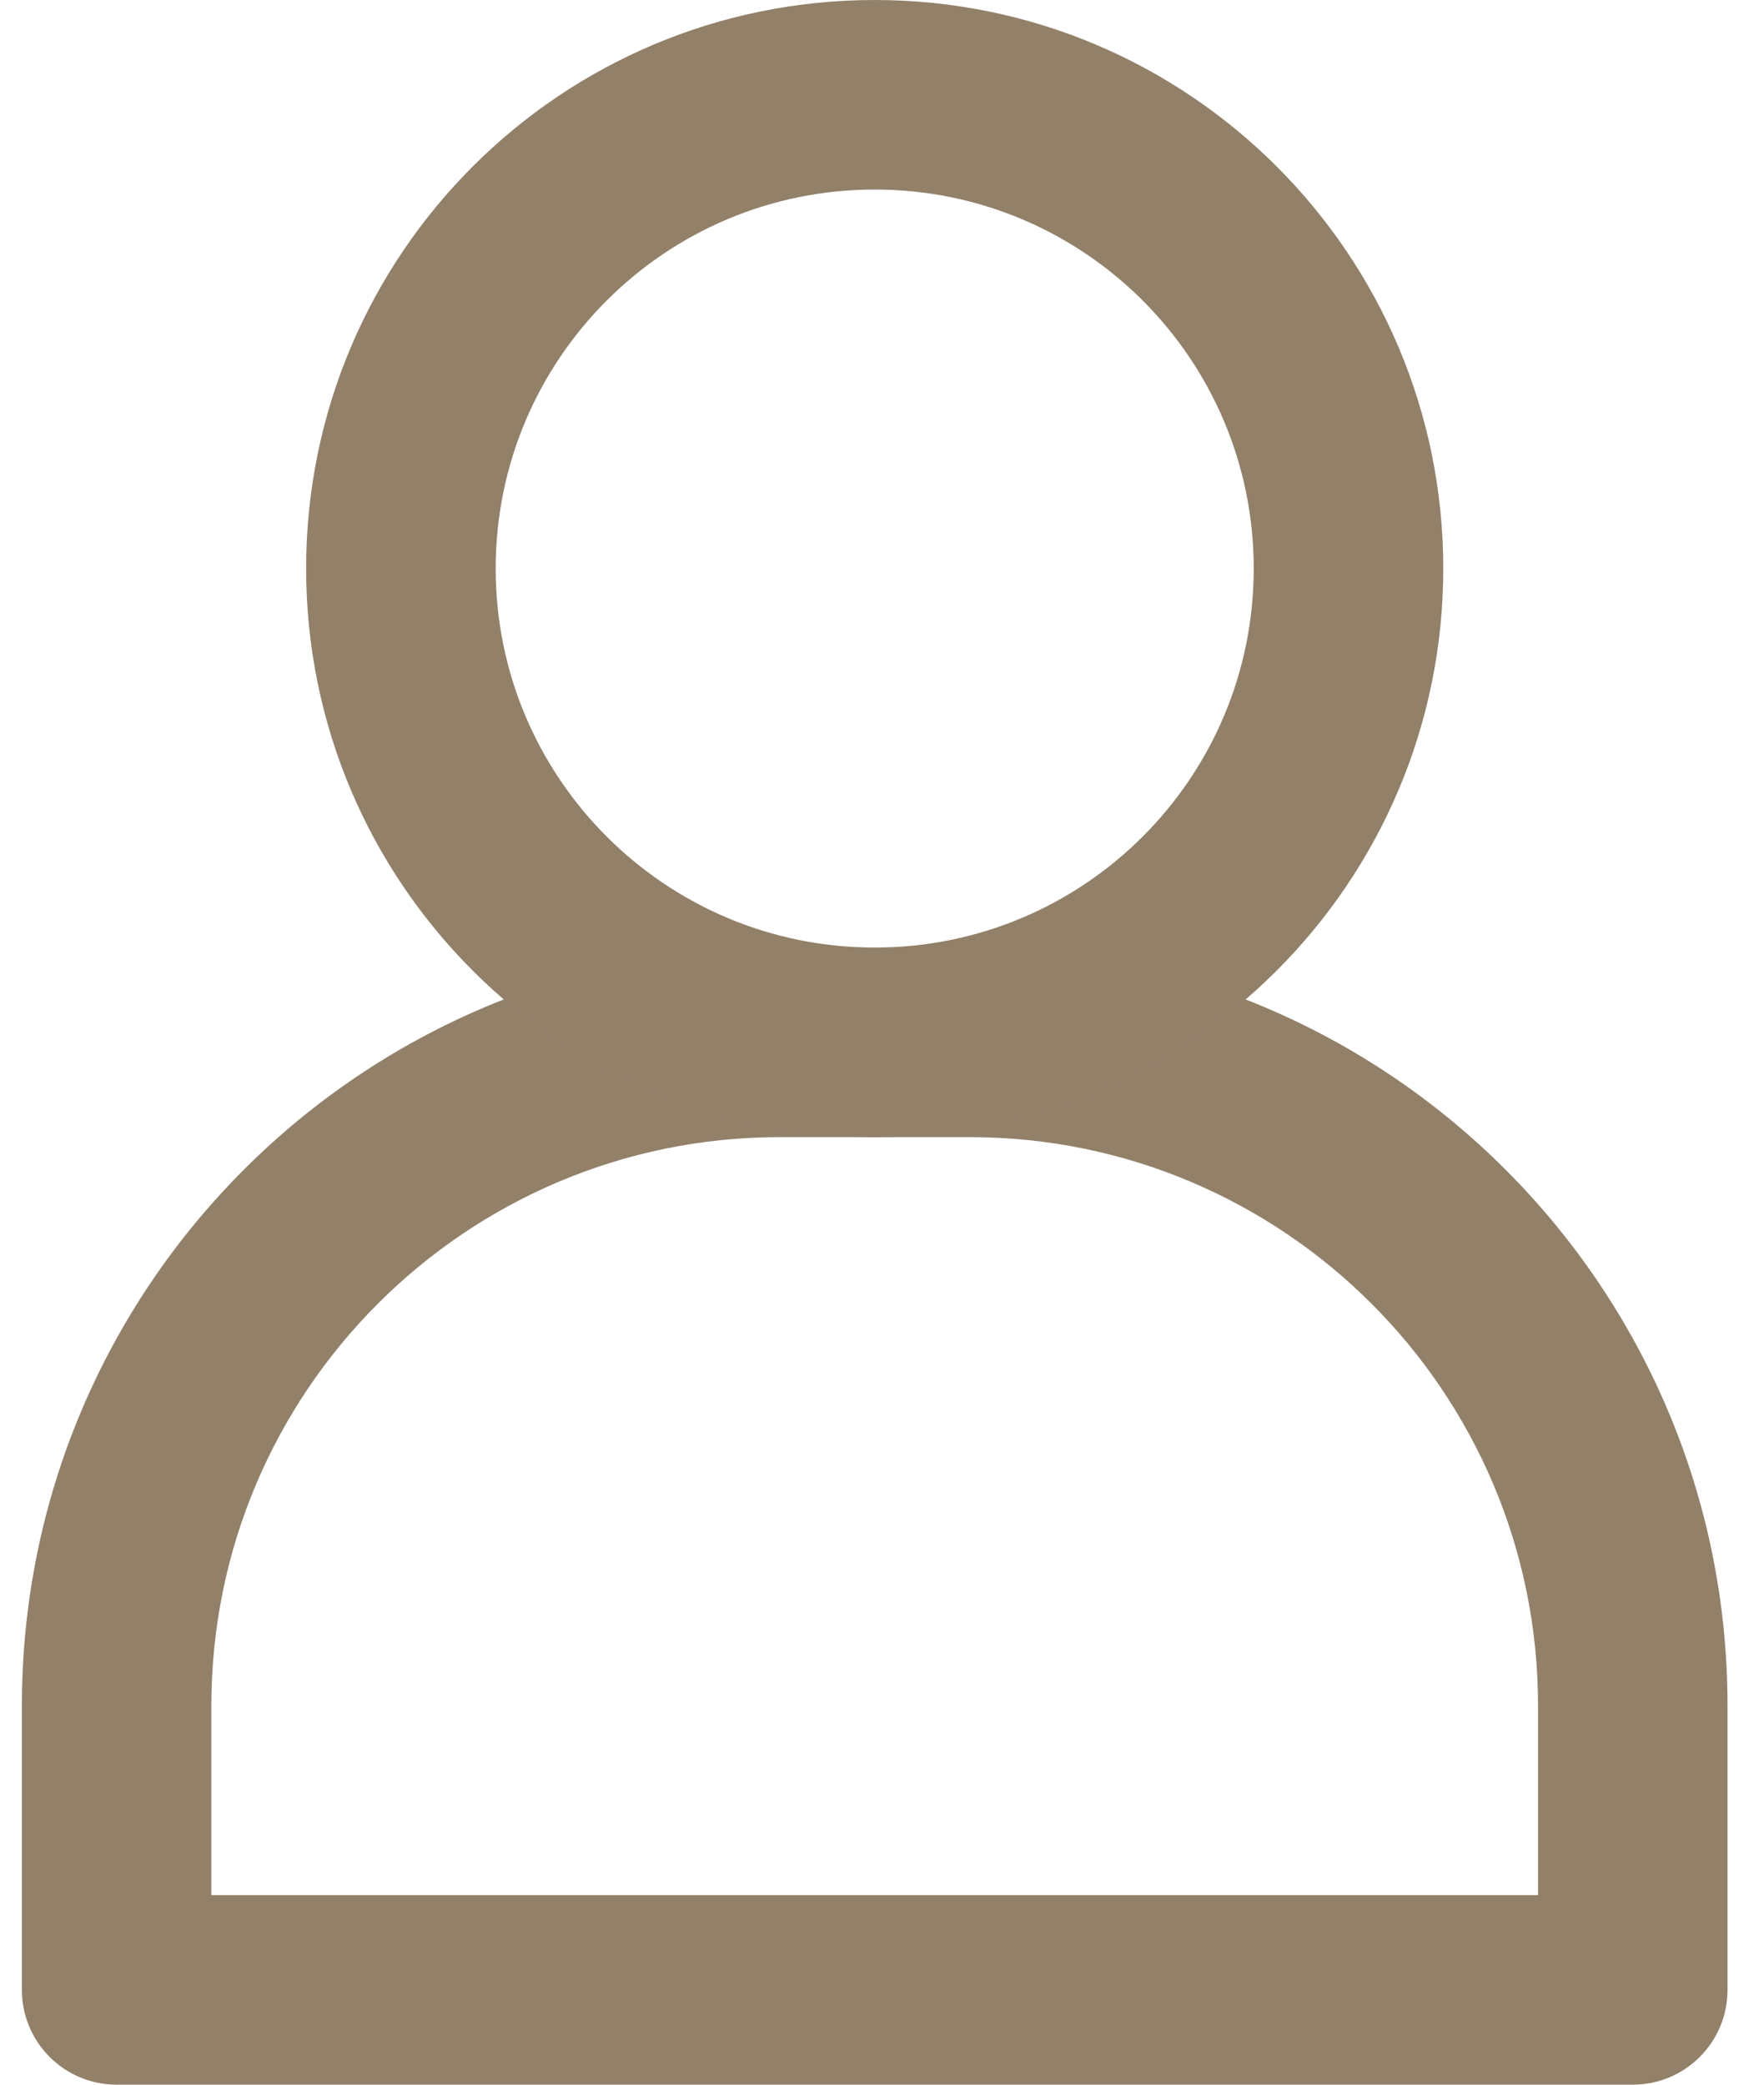 <svg width="22" height="26" viewBox="0 0 22 26" fill="none" xmlns="http://www.w3.org/2000/svg">
<path fill-rule="evenodd" clip-rule="evenodd" d="M0.273 21.273C0.273 16.051 4.506 11.818 9.727 11.818H12.091C17.312 11.818 21.545 16.051 21.545 21.273V24.818C21.545 25.471 21.016 26 20.364 26H1.455C0.802 26 0.273 25.471 0.273 24.818V21.273ZM9.727 14.182C5.811 14.182 2.636 17.357 2.636 21.273V23.636H19.182V21.273C19.182 17.357 16.007 14.182 12.091 14.182H9.727Z" fill="#928069"/>
<path fill-rule="evenodd" clip-rule="evenodd" d="M10.909 2.364C8.298 2.364 6.182 4.48 6.182 7.091C6.182 9.702 8.298 11.818 10.909 11.818C13.52 11.818 15.636 9.702 15.636 7.091C15.636 4.48 13.52 2.364 10.909 2.364ZM3.818 7.091C3.818 3.175 6.993 0 10.909 0C14.825 0 18 3.175 18 7.091C18 11.007 14.825 14.182 10.909 14.182C6.993 14.182 3.818 11.007 3.818 7.091Z" fill="#928069"/>
</svg>
